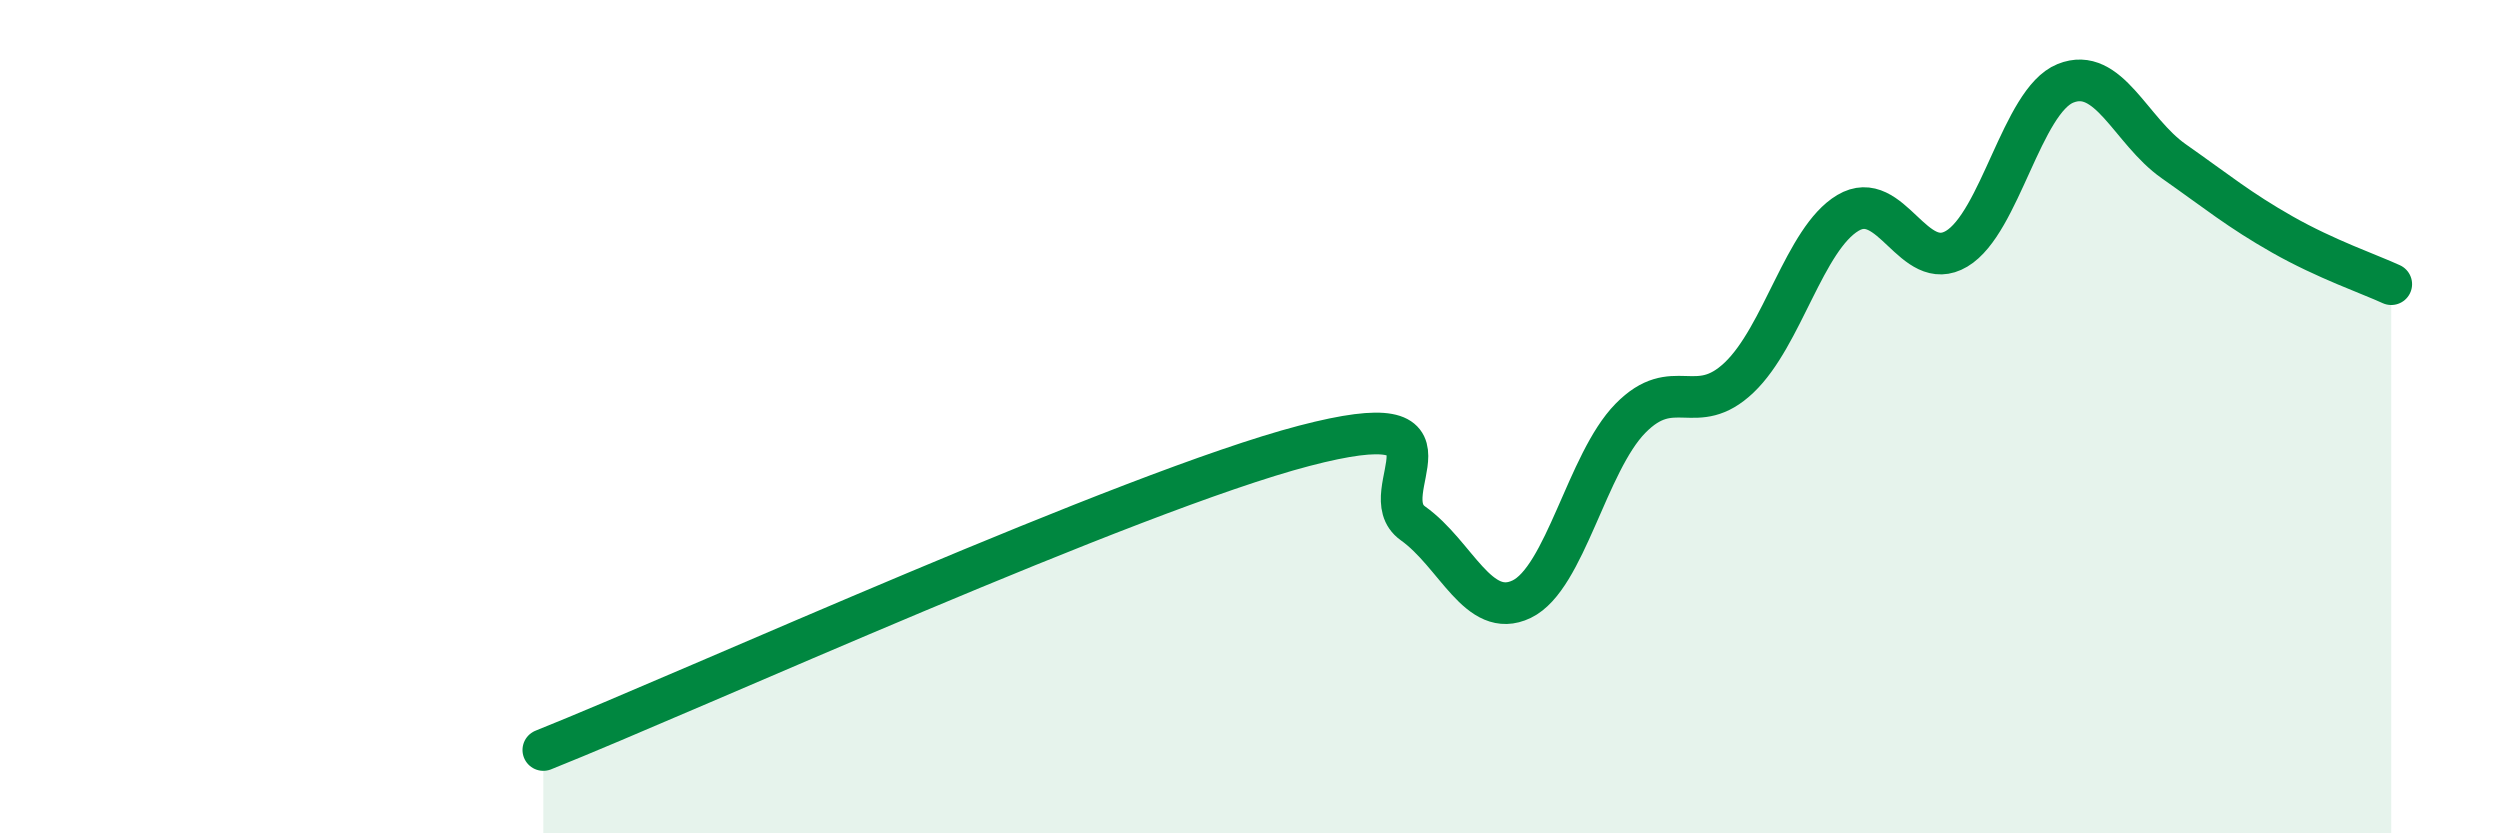 
    <svg width="60" height="20" viewBox="0 0 60 20" xmlns="http://www.w3.org/2000/svg">
      <path
        d="M 13.04,18 C 16.69,16.54 27.13,11.79 31.3,10.7 C 35.47,9.61 32.87,11.82 33.91,12.56 C 34.95,13.3 35.48,14.88 36.52,14.38 C 37.56,13.88 38.09,11.1 39.13,10.04 C 40.17,8.98 40.7,10.05 41.74,9.06 C 42.78,8.07 43.31,5.73 44.35,5.11 C 45.39,4.49 45.92,6.59 46.96,5.97 C 48,5.35 48.53,2.42 49.57,2 C 50.61,1.58 51.13,3.14 52.17,3.87 C 53.21,4.6 53.74,5.04 54.78,5.63 C 55.82,6.22 56.87,6.58 57.39,6.82L57.39 20L13.04 20Z"
        fill="#008740"
        opacity="0.1"
        stroke-linecap="round"
        stroke-linejoin="round"
      />
      <path
        d="M 13.04,18 C 16.69,16.54 27.13,11.79 31.3,10.7 C 35.47,9.61 32.87,11.82 33.91,12.56 C 34.95,13.3 35.48,14.88 36.52,14.38 C 37.56,13.88 38.09,11.1 39.13,10.04 C 40.17,8.98 40.7,10.05 41.74,9.06 C 42.78,8.07 43.31,5.73 44.35,5.11 C 45.39,4.49 45.92,6.59 46.96,5.97 C 48,5.35 48.53,2.42 49.57,2 C 50.61,1.58 51.13,3.14 52.17,3.87 C 53.21,4.6 53.74,5.04 54.78,5.63 C 55.82,6.22 56.87,6.58 57.39,6.82"
        stroke="#008740"
        stroke-width="1"
        fill="none"
        stroke-linecap="round"
        stroke-linejoin="round"
      />
    </svg>
  